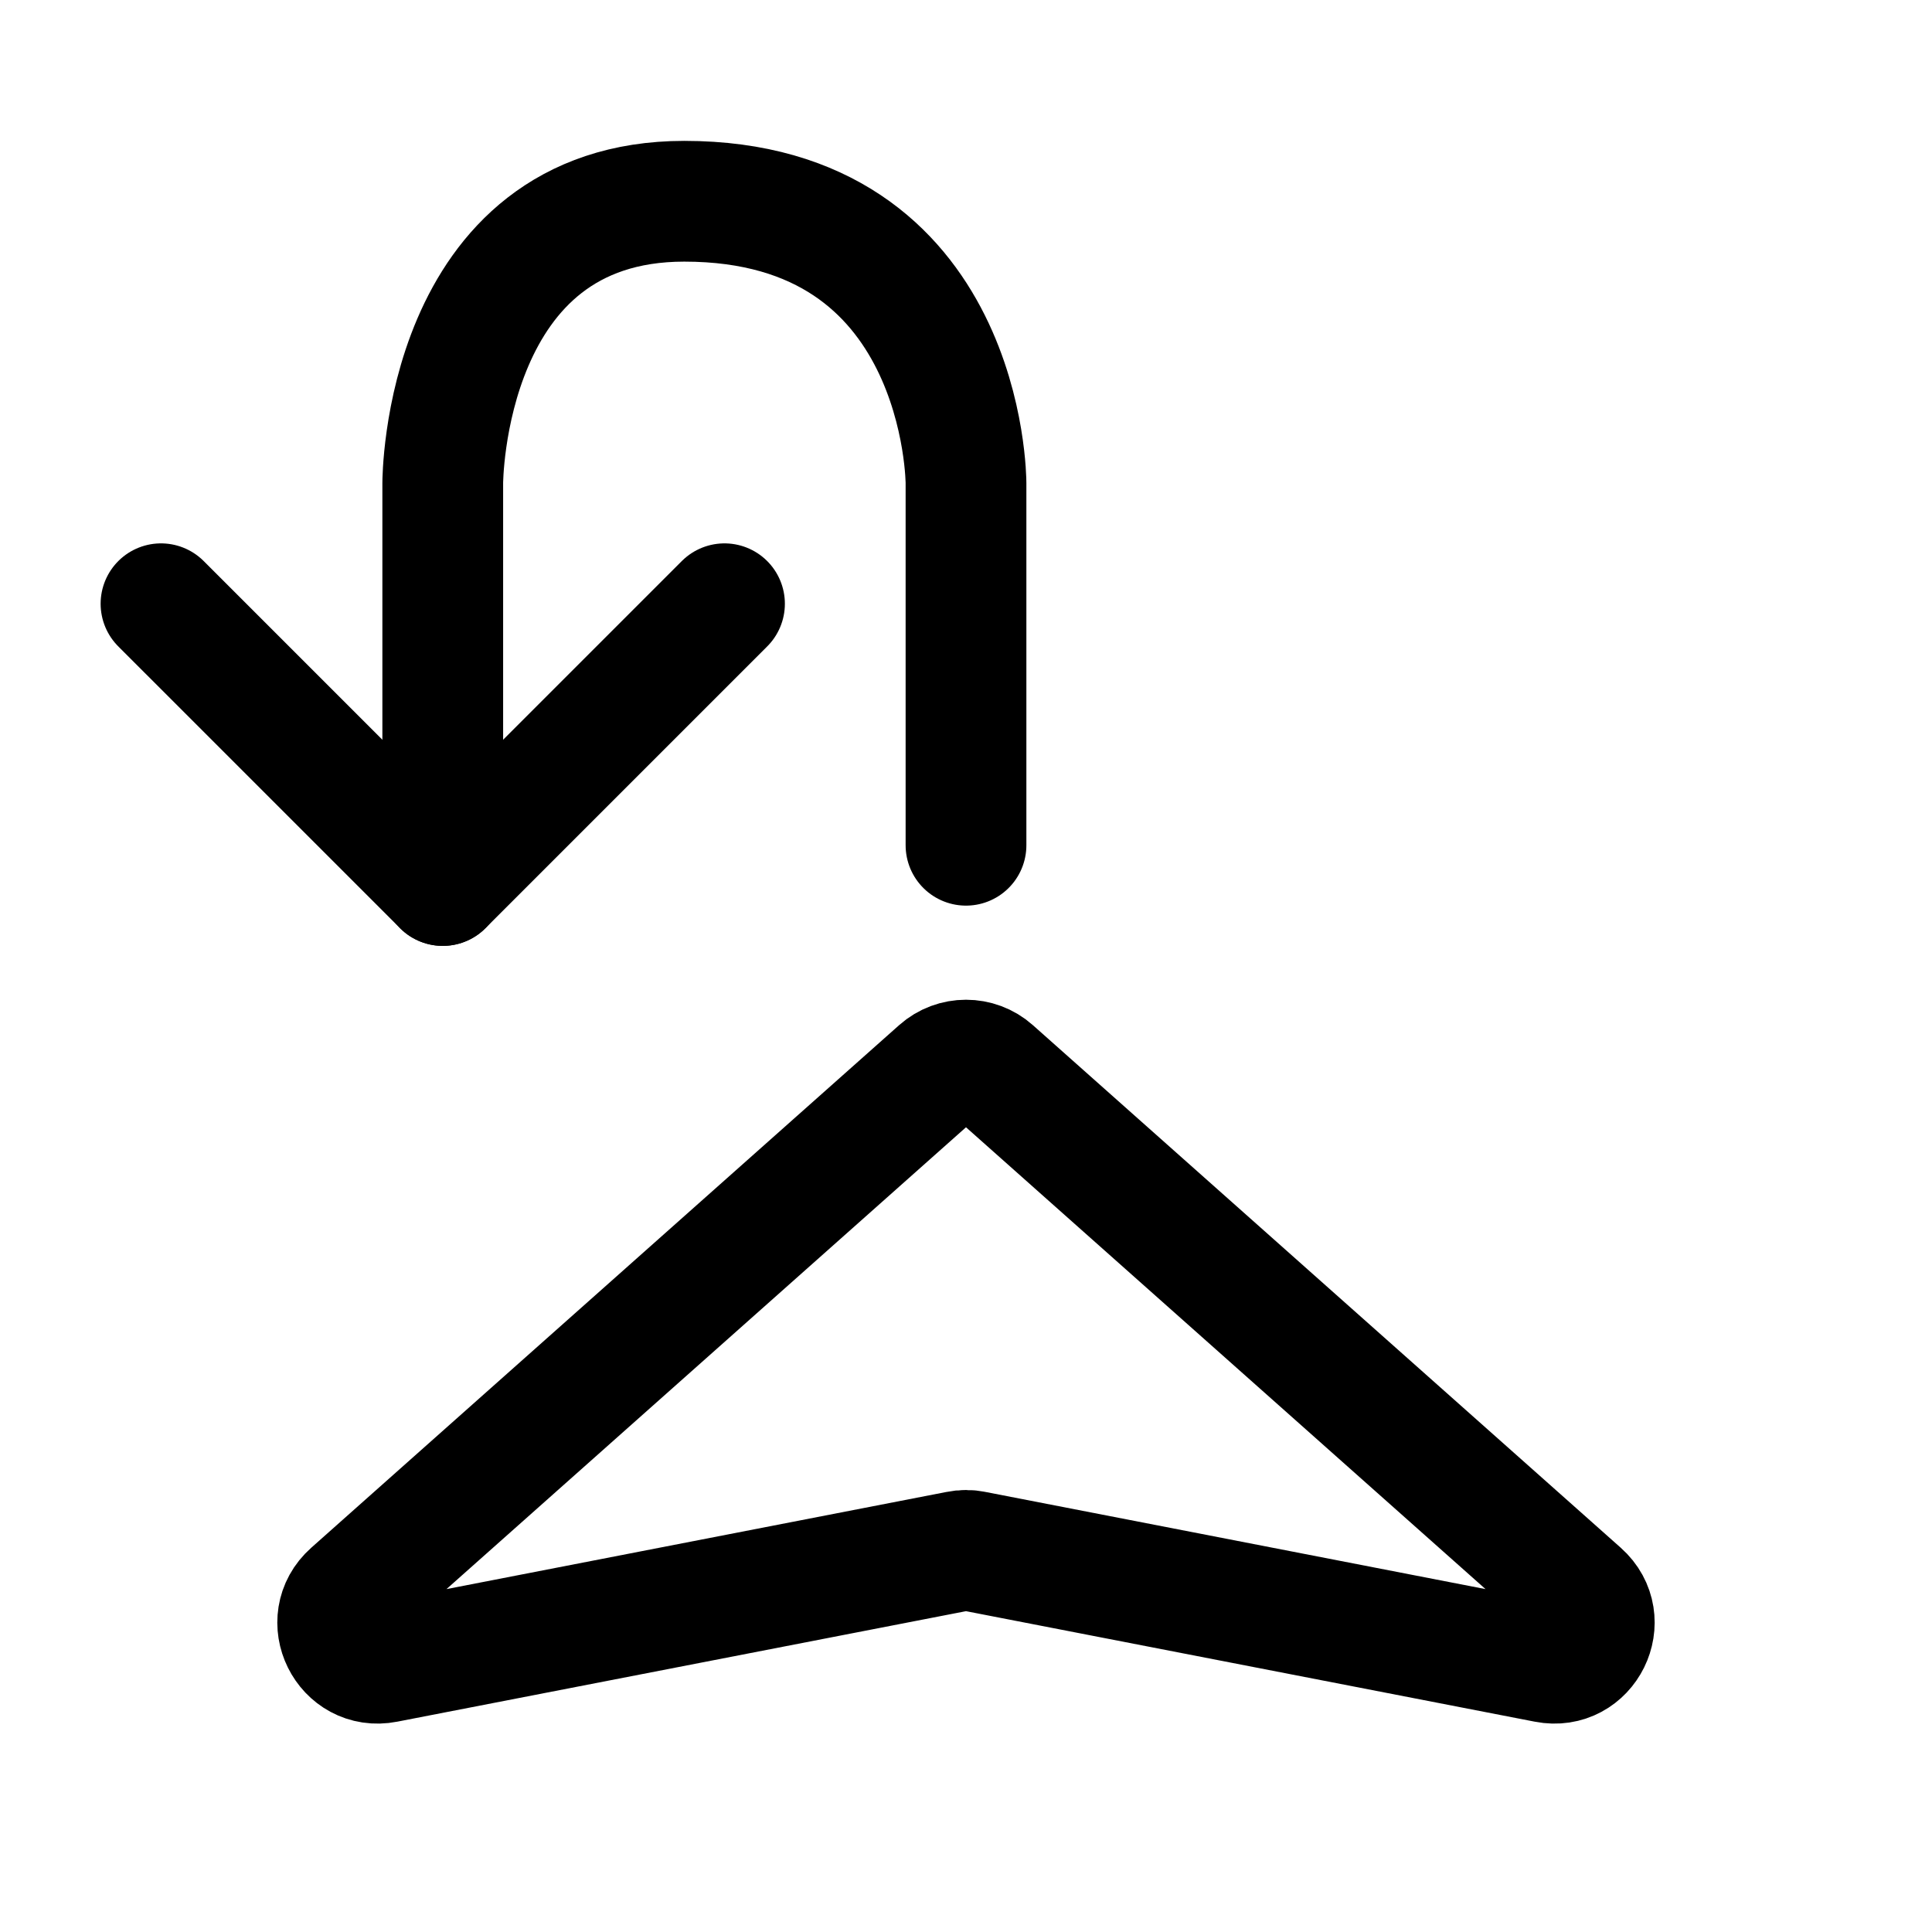 <?xml version="1.0" encoding="utf-8"?><!-- Uploaded to: SVG Repo, www.svgrepo.com, Generator: SVG Repo Mixer Tools -->
<svg width="800px" height="800px" viewBox="0 0 24 24" fill="none" xmlns="http://www.w3.org/2000/svg">
<path d="M4.365 19.787L11.668 13.295C11.857 13.127 12.143 13.127 12.332 13.295L19.635 19.787C20.015 20.125 19.707 20.749 19.208 20.651L12.095 19.269C12.032 19.256 11.968 19.256 11.905 19.269L4.792 20.651C4.293 20.749 3.984 20.125 4.365 19.787Z" stroke="#000000" stroke-width="1.5" stroke-linecap="round" stroke-linejoin="round"/>
<path d="M5.5 11C5.5 7.5 5.5 6 5.5 6V6C5.5 6 5.5 2.5 8.5 2.5C12 2.5 12 6 12 6V10.5" stroke="#000000" stroke-width="1.5" stroke-linecap="round" stroke-linejoin="round"/>
<path d="M9 7.5C7.633 8.867 6.867 9.633 5.5 11C4.133 9.633 3.367 8.867 2 7.5" stroke="#000000" stroke-width="1.5" stroke-linecap="round" stroke-linejoin="round"/>
</svg>